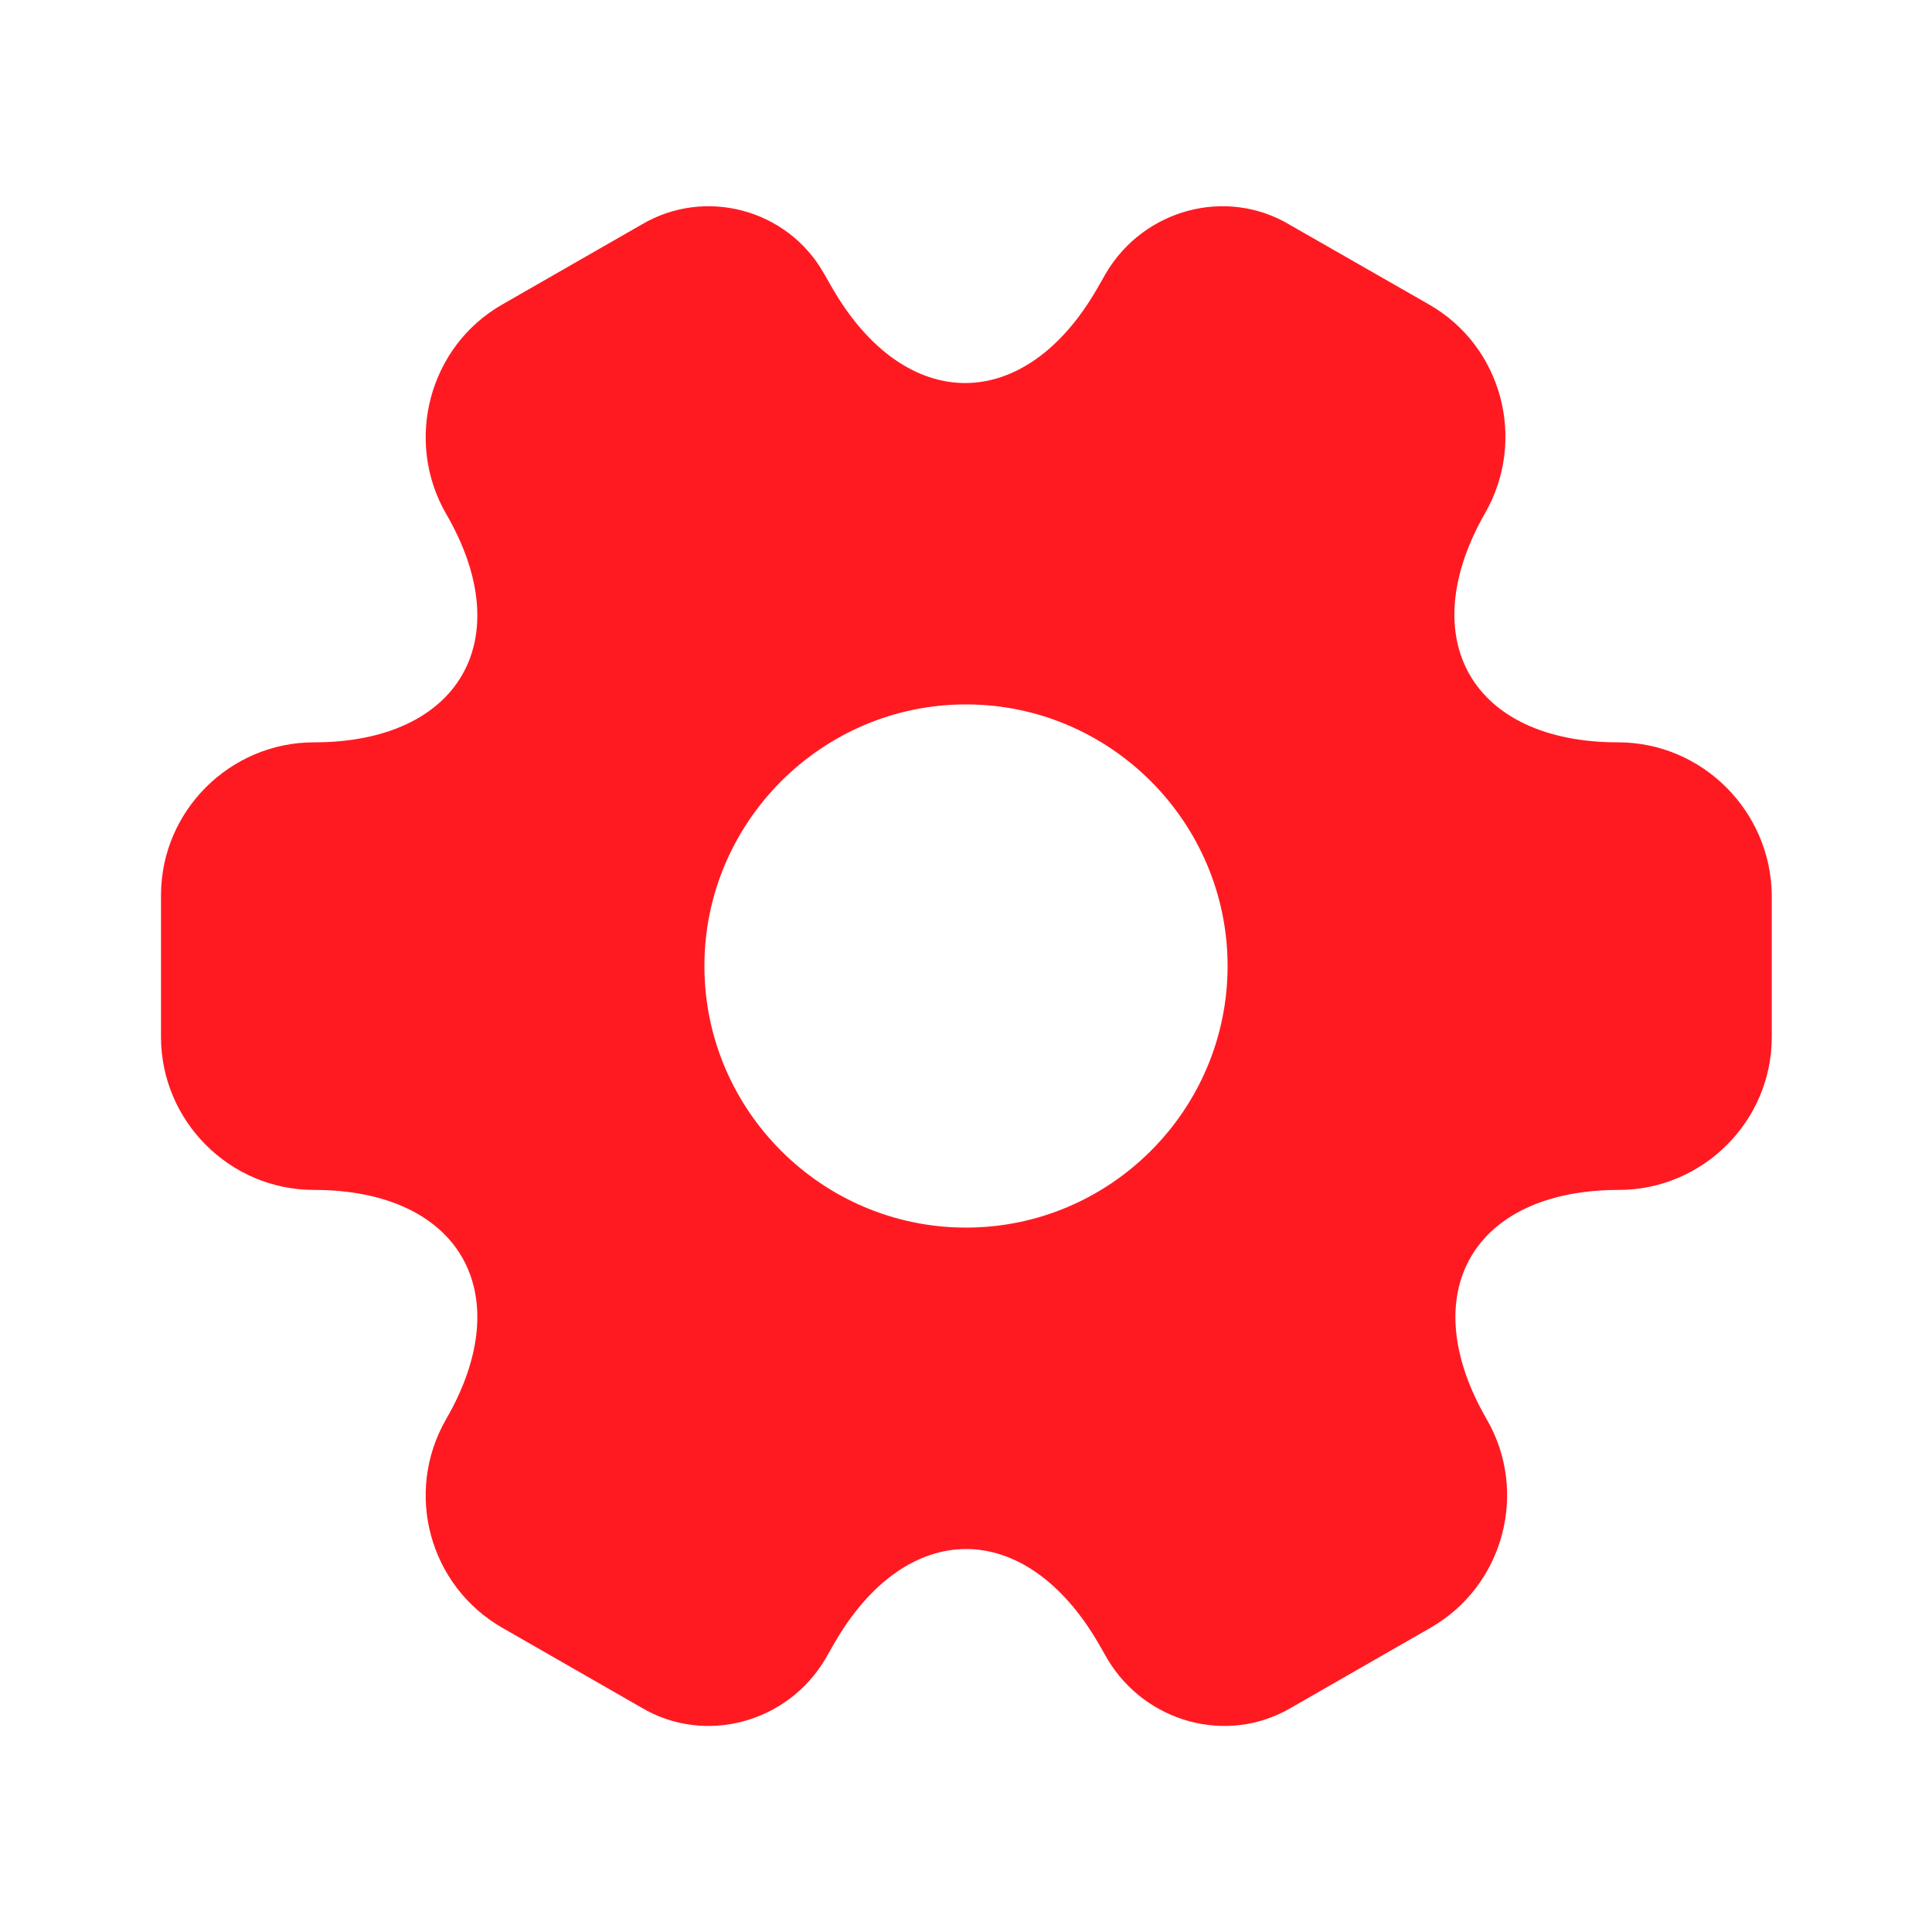 <?xml version="1.0" encoding="UTF-8"?>
<svg xmlns="http://www.w3.org/2000/svg" xmlns:xlink="http://www.w3.org/1999/xlink" width="30px" height="30px" viewBox="0 0 30 30" version="1.1">
<g id="surface1">
<path style=" stroke:none;fill-rule:nonzero;fill:rgb(100%,10.196%,13.333%);fill-opacity:1;" d="M 25.125 11.527 C 22.863 11.527 21.938 9.926 23.062 7.965 C 23.711 6.828 23.324 5.375 22.188 4.727 L 20.023 3.488 C 19.039 2.902 17.762 3.25 17.176 4.238 L 17.039 4.477 C 15.914 6.438 14.062 6.438 12.926 4.477 L 12.789 4.238 C 12.227 3.25 10.949 2.902 9.961 3.488 L 7.801 4.727 C 6.664 5.375 6.273 6.84 6.926 7.977 C 8.062 9.926 7.137 11.527 4.875 11.527 C 3.574 11.527 2.5 12.59 2.5 13.902 L 2.5 16.102 C 2.5 17.402 3.562 18.477 4.875 18.477 C 7.137 18.477 8.062 20.078 6.926 22.039 C 6.273 23.176 6.664 24.625 7.801 25.277 L 9.961 26.516 C 10.949 27.102 12.227 26.75 12.812 25.766 L 12.949 25.527 C 14.074 23.562 15.926 23.562 17.062 25.527 L 17.199 25.766 C 17.789 26.75 19.062 27.102 20.051 26.516 L 22.211 25.277 C 23.352 24.625 23.738 23.164 23.086 22.039 C 21.949 20.078 22.875 18.477 25.137 18.477 C 26.438 18.477 27.512 17.414 27.512 16.102 L 27.512 13.902 C 27.5 12.602 26.438 11.527 25.125 11.527 Z M 15 19.062 C 12.762 19.062 10.938 17.238 10.938 15 C 10.938 12.766 12.762 10.938 15 10.938 C 17.238 10.938 19.062 12.766 19.062 15 C 19.062 17.238 17.238 19.062 15 19.062 Z M 15 19.062 "/>
</g>
</svg>
